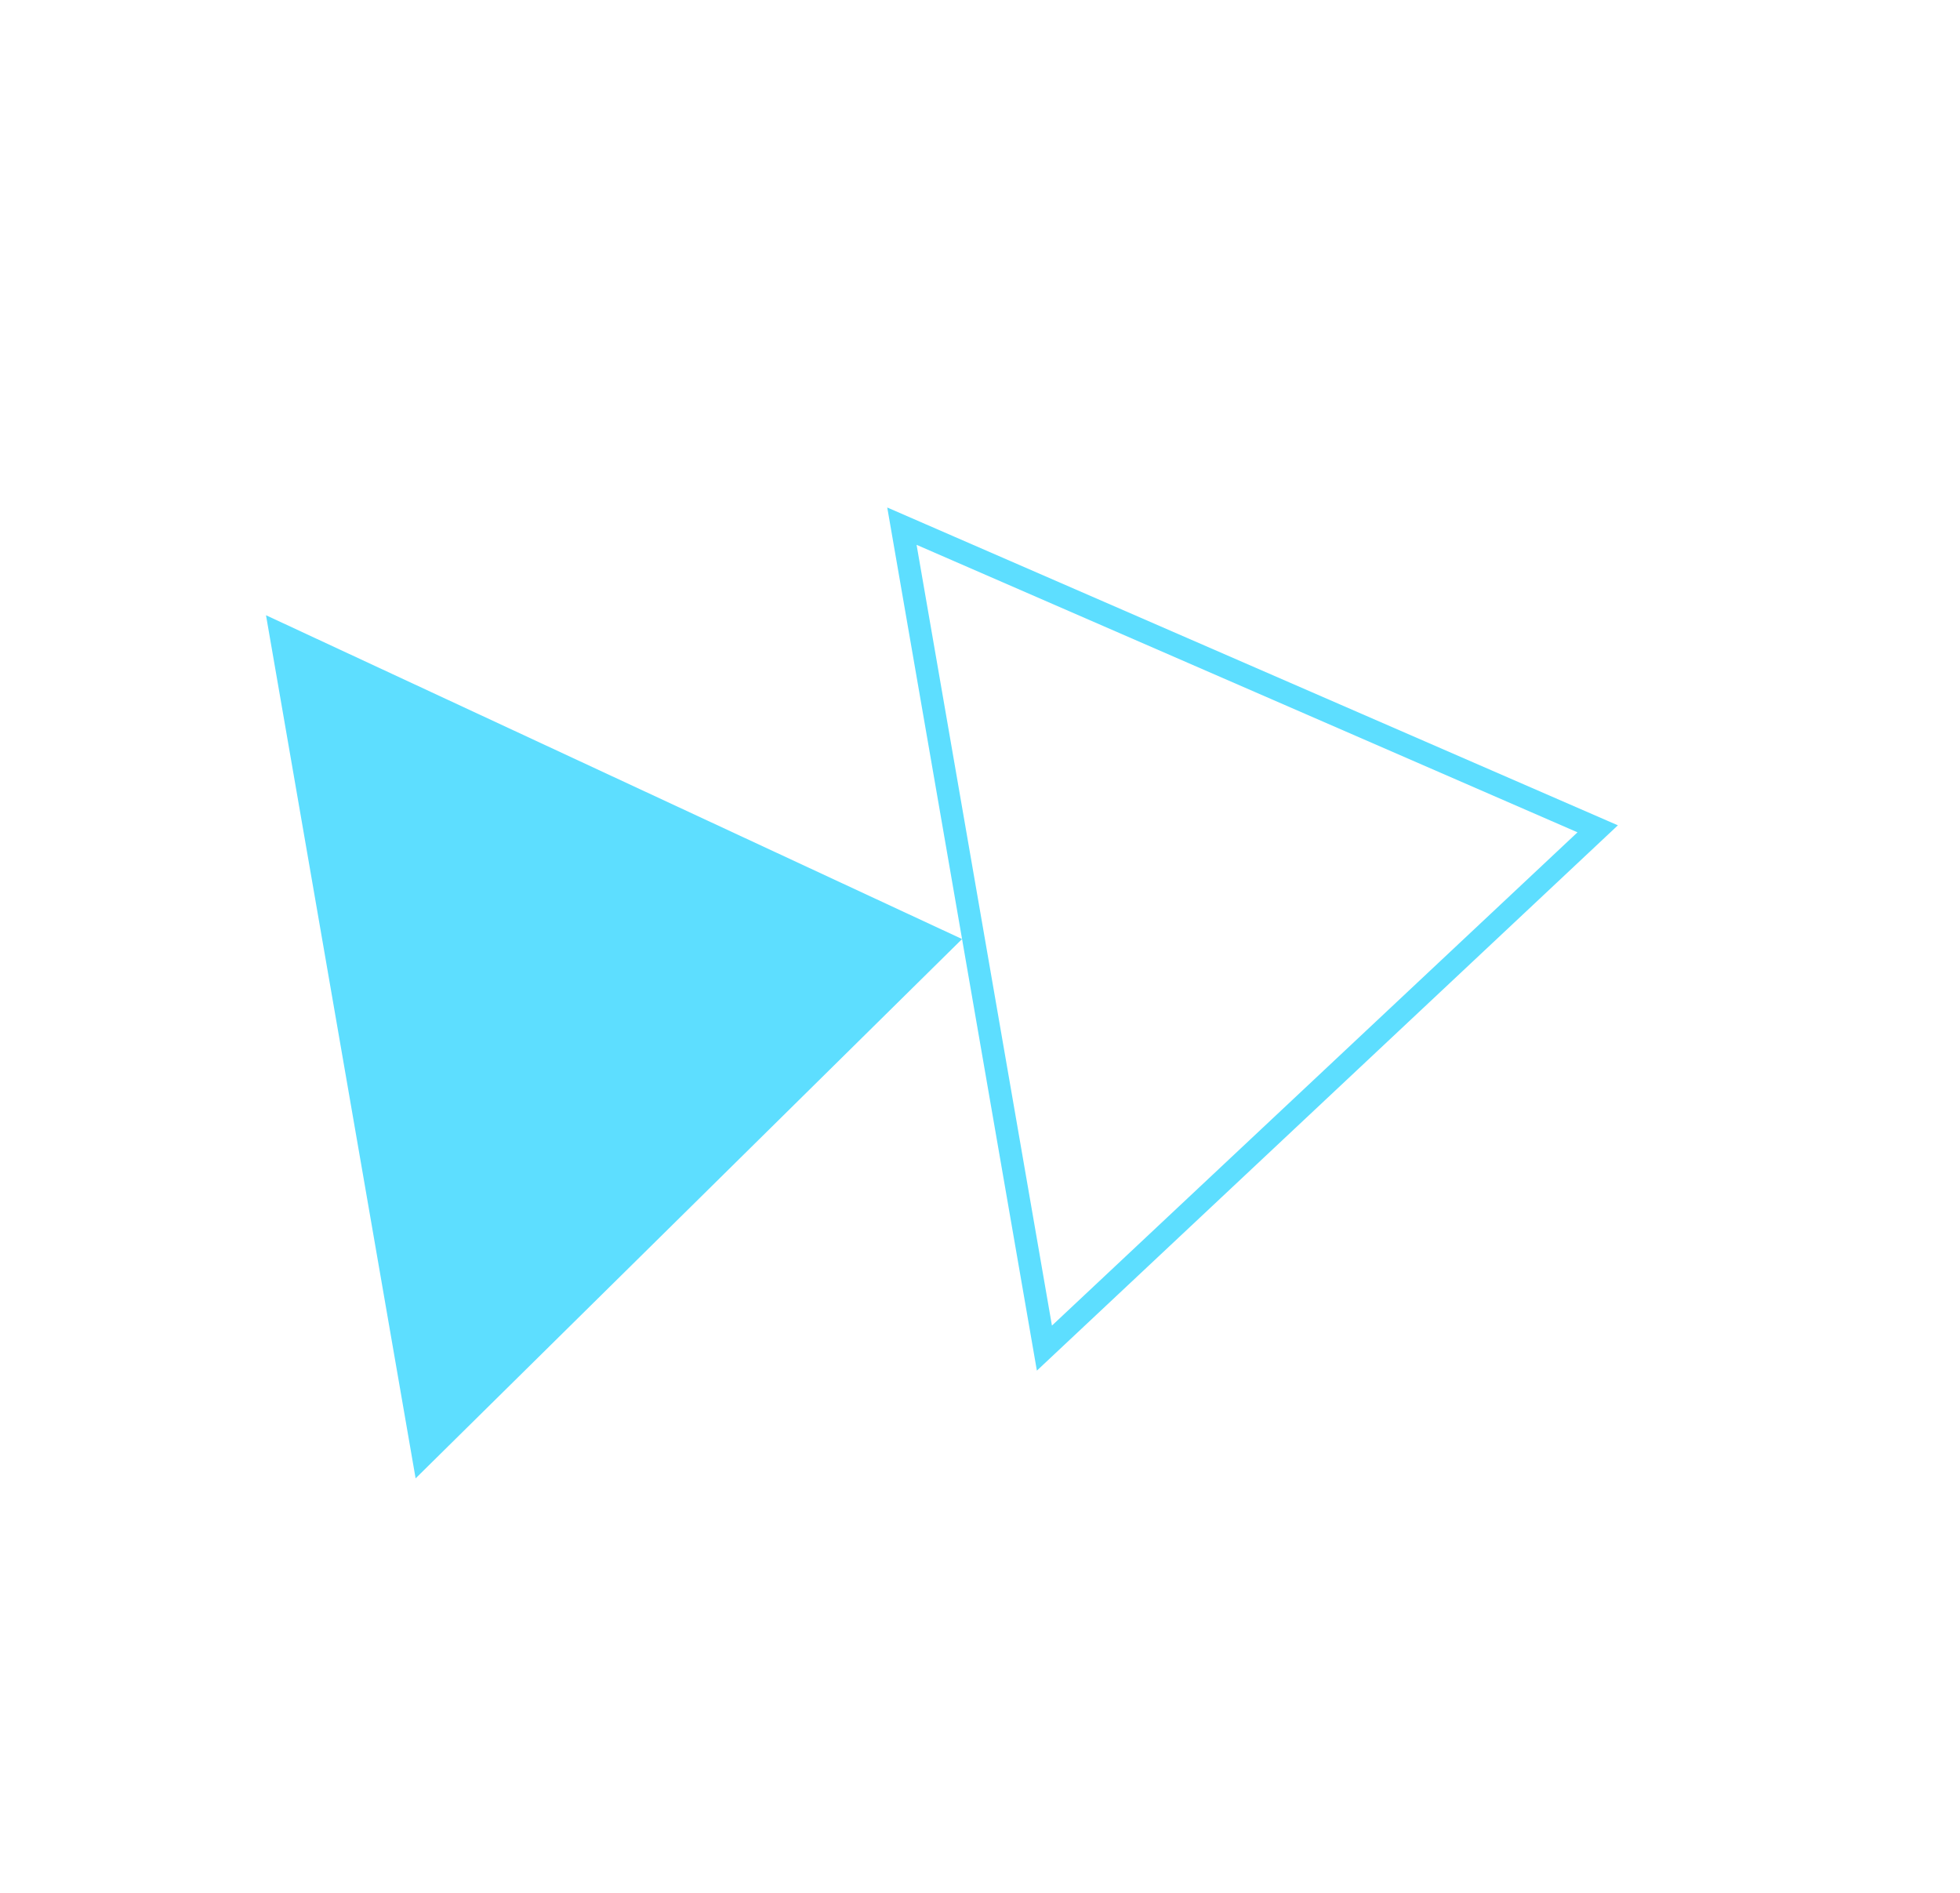 <?xml version="1.0" encoding="UTF-8"?> <svg xmlns="http://www.w3.org/2000/svg" width="87" height="84" viewBox="0 0 87 84" fill="none"><path d="M40.977 41.972L13.119 29.016L19.107 63.552L40.977 41.972Z" fill="#5DDEFF" stroke="#5DDEFF" stroke-width="2"></path><path d="M70.918 36.781L40.034 23.35L46.359 59.826L70.918 36.781Z" stroke="#5DDEFF"></path></svg> 
